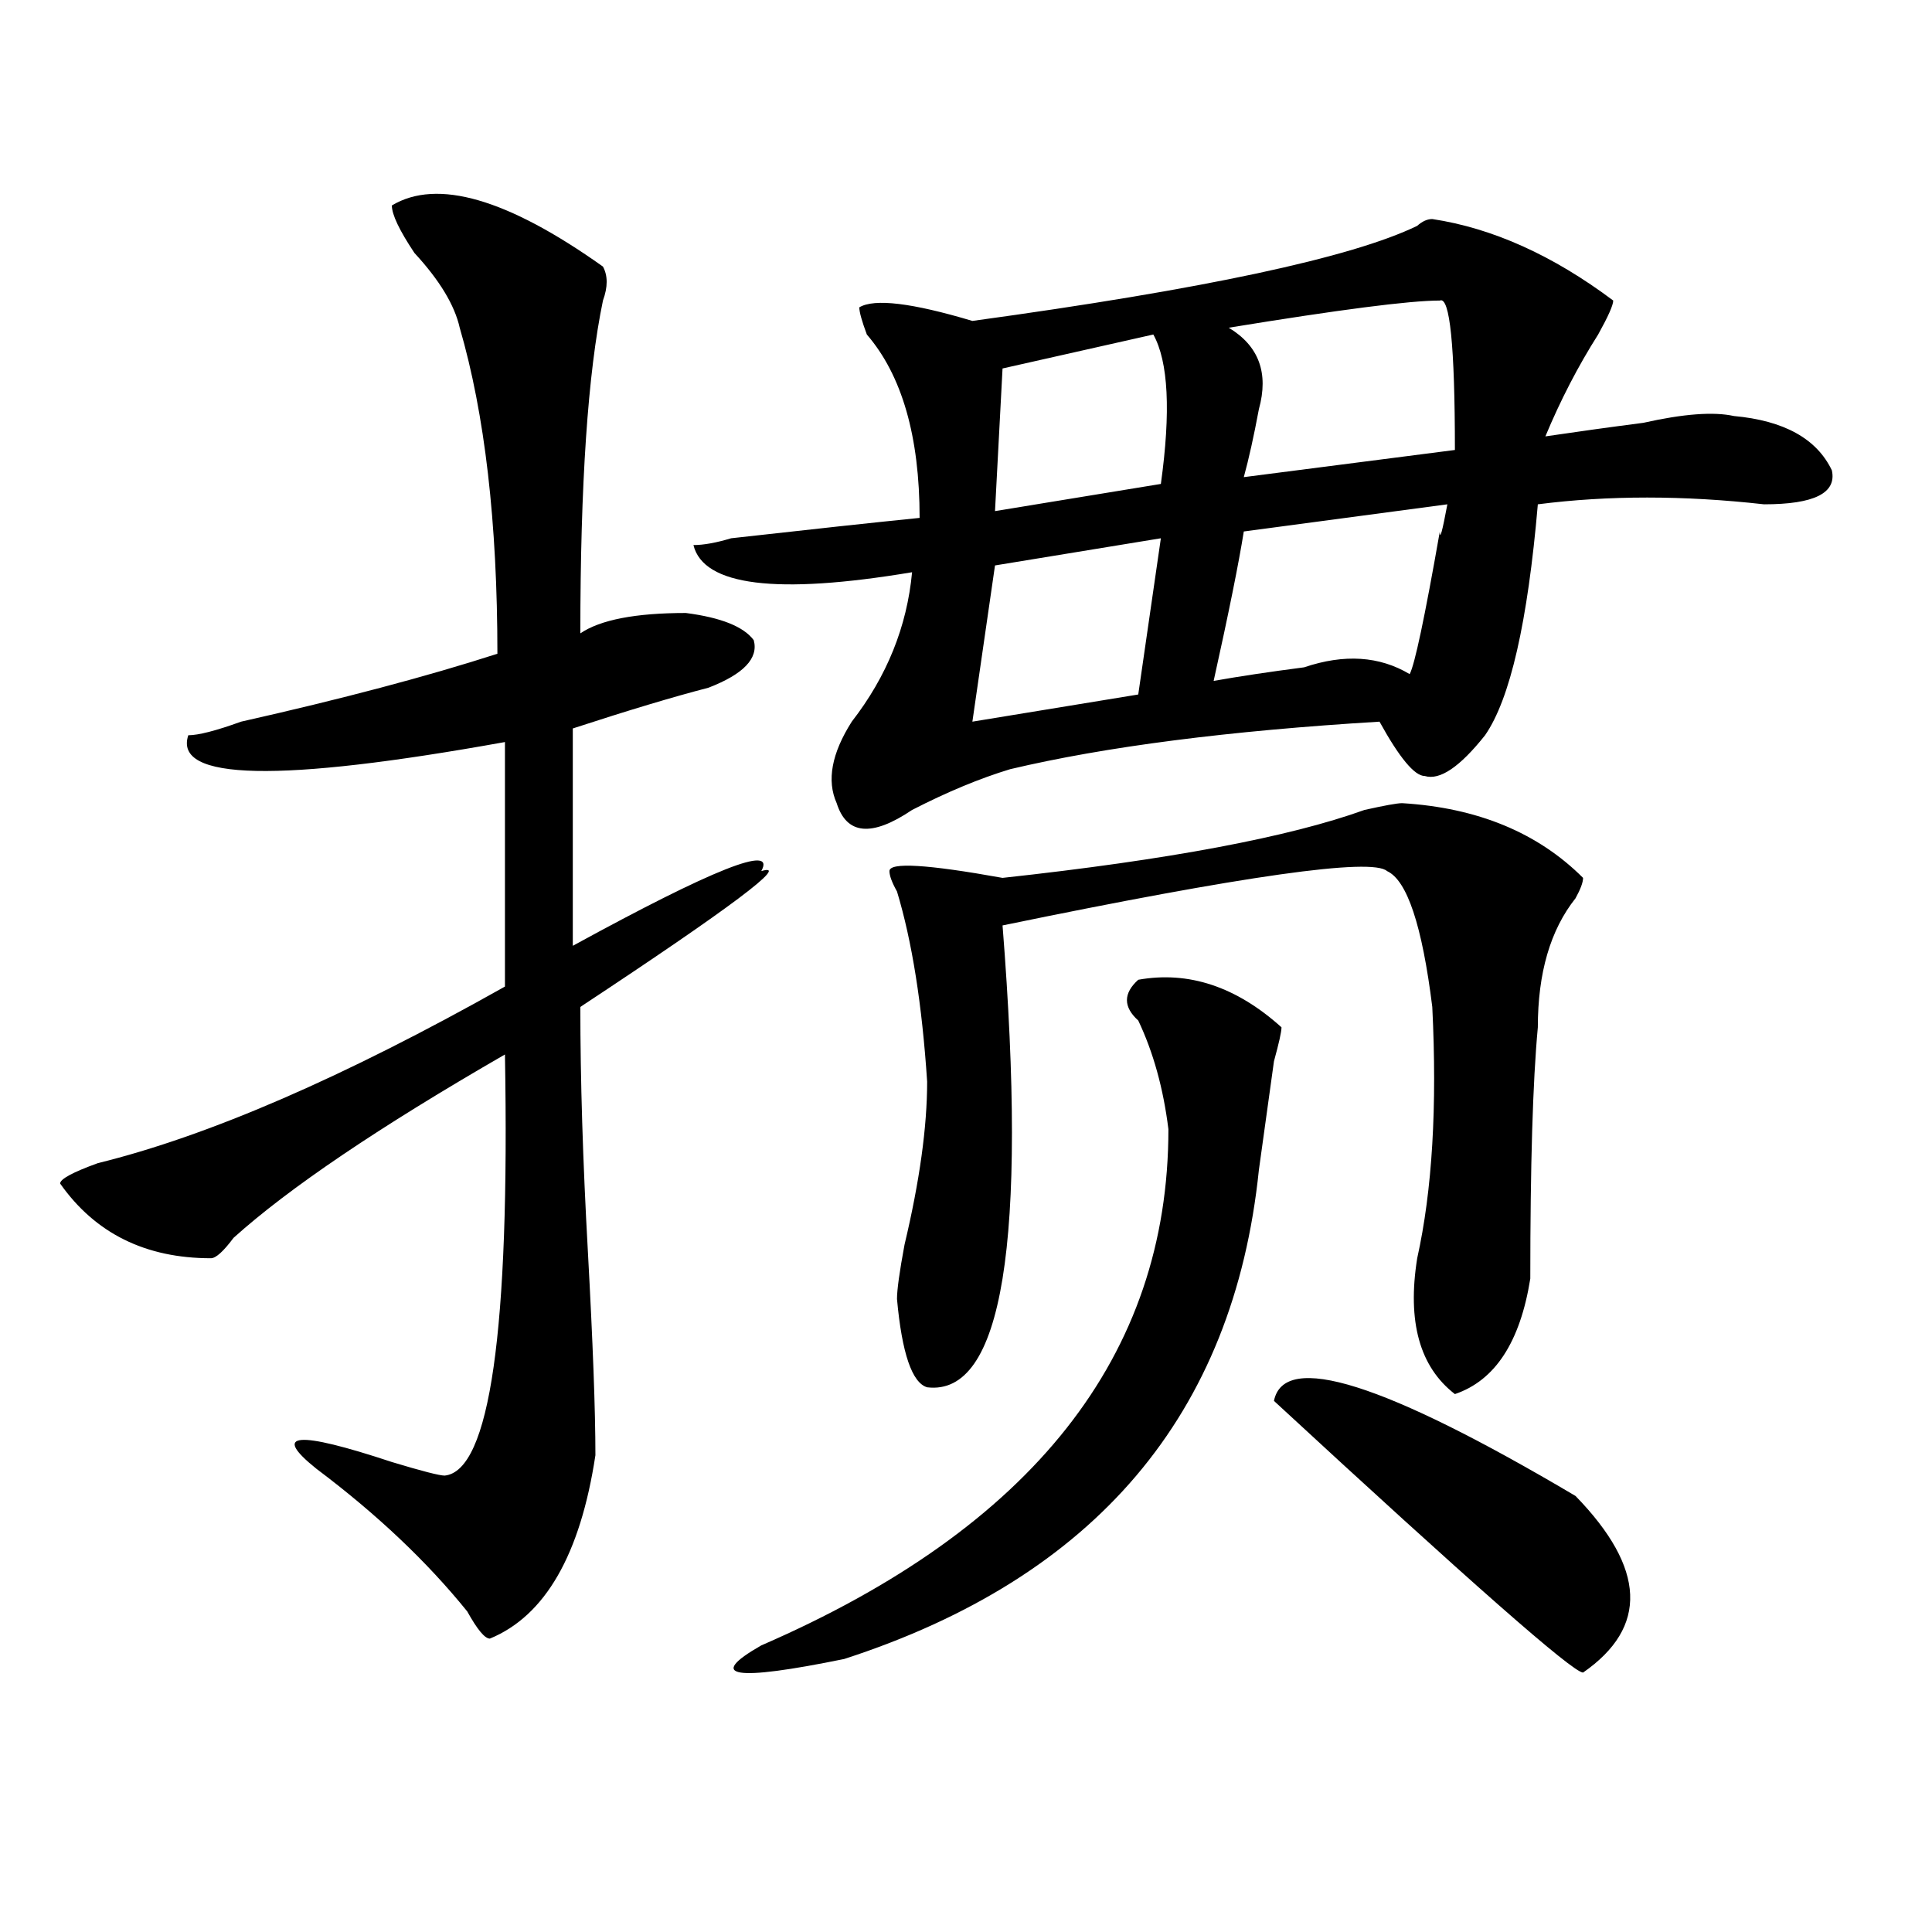 <?xml version="1.0" encoding="utf-8"?>
<!-- Generator: Adobe Illustrator 16.0.0, SVG Export Plug-In . SVG Version: 6.00 Build 0)  -->
<!DOCTYPE svg PUBLIC "-//W3C//DTD SVG 1.1//EN" "http://www.w3.org/Graphics/SVG/1.1/DTD/svg11.dtd">
<svg version="1.1" id="图层_1" xmlns="http://www.w3.org/2000/svg" xmlns:xlink="http://www.w3.org/1999/xlink" x="0px" y="0px"
	 width="1000px" height="1000px" viewBox="0 0 1000 1000" enable-background="new 0 0 1000 1000" xml:space="preserve">
<path d="M202.824,106.344c23.414-14.063,59.815-3.516,109.266,31.641c2.562,4.725,2.562,10.547,0,17.578
	c-7.805,37.519-11.707,94.922-11.707,172.266c10.366-7.031,28.597-10.547,54.633-10.547c18.171,2.362,29.878,7.031,35.121,14.063
	c2.562,9.394-5.243,17.578-23.414,24.609c-18.231,4.725-41.646,11.756-70.242,21.094v112.5
	c72.804-39.825,105.363-52.734,97.559-38.672c15.609-4.669-15.609,18.787-93.656,70.313c0,37.519,1.28,79.706,3.902,126.563
	c2.562,46.912,3.902,82.068,3.902,105.469c-7.805,51.525-26.036,83.166-54.633,94.922c-2.622,0-6.524-4.725-11.707-14.063
	c-20.853-25.818-46.828-50.372-78.047-73.828c-23.414-18.731-10.427-19.885,39.023-3.516c15.609,4.725,24.694,7.031,27.316,7.031
	c23.414-2.307,33.78-74.981,31.219-217.969c-65.06,37.519-111.888,69.159-140.484,94.922c-5.243,7.031-9.146,10.547-11.707,10.547
	c-33.841,0-59.876-12.854-78.047-38.672c0-2.307,6.464-5.822,19.512-10.547c57.194-14.063,127.437-44.494,210.727-91.406V384.078
	c-117.07,21.094-171.703,19.94-163.898-3.516c5.183,0,14.269-2.307,27.316-7.031c52.011-11.7,96.218-23.4,132.68-35.156
	c0-67.95-6.524-124.2-19.512-168.75c-2.622-11.7-10.427-24.609-23.414-38.672C206.727,119.253,202.824,111.068,202.824,106.344z
	 M741.348,113.375c31.219,4.725,62.438,18.787,93.656,42.188c0,2.362-2.622,8.24-7.805,17.578
	c-10.427,16.425-19.512,34.003-27.316,52.734c15.609-2.307,32.499-4.669,50.73-7.031c20.792-4.669,36.401-5.822,46.828-3.516
	c25.976,2.362,42.926,11.756,50.73,28.125c2.562,11.756-9.146,17.578-35.121,17.578c-41.646-4.669-80.669-4.669-117.07,0
	c-5.243,60.975-14.329,100.8-27.316,119.531c-13.048,16.425-23.414,23.456-31.219,21.094c-5.243,0-13.048-9.338-23.414-28.125
	c-78.047,4.725-141.825,12.909-191.215,24.609c-15.609,4.725-32.56,11.756-50.73,21.094c-20.853,14.063-33.841,12.909-39.023-3.516
	c-5.243-11.7-2.622-25.763,7.805-42.188c18.171-23.4,28.597-49.219,31.219-77.344c-70.242,11.756-107.985,7.031-113.168-14.063
	c5.183,0,11.707-1.153,19.512-3.516c41.585-4.669,74.145-8.185,97.559-10.547c0-42.188-9.146-73.828-27.316-94.922
	c-2.622-7.031-3.902-11.7-3.902-14.063c7.805-4.669,27.316-2.307,58.535,7.031c119.632-16.369,196.397-32.794,230.238-49.219
	C736.104,114.584,738.726,113.375,741.348,113.375z M589.156,507.125c25.976-4.669,50.73,3.516,74.145,24.609
	c0,2.362-1.341,8.24-3.902,17.578c-2.622,18.787-5.243,37.519-7.805,56.25C638.546,732.125,567.022,816.5,436.965,858.688
	c-57.255,11.7-71.583,9.338-42.926-7.031c140.484-60.919,210.727-149.963,210.727-267.188c-2.622-21.094-7.805-39.825-15.609-56.25
	C581.352,521.188,581.352,514.156,589.156,507.125z M725.738,415.719c39.023,2.362,70.242,15.271,93.656,38.672
	c0,2.362-1.341,5.878-3.902,10.547c-13.048,16.425-19.512,38.672-19.512,66.797c-2.622,28.125-3.902,71.521-3.902,130.078
	c-5.243,32.85-18.231,52.734-39.023,59.766c-18.231-14.063-24.755-37.463-19.512-70.313c7.805-35.156,10.366-78.497,7.805-130.078
	C736.104,479,728.3,455.6,717.934,450.875c-7.805-7.031-74.145,2.362-199.02,28.125c12.987,164.081,0,243.787-39.023,239.063
	c-7.805-2.307-13.048-17.578-15.609-45.703c0-4.669,1.28-14.063,3.902-28.125c7.805-32.794,11.707-60.919,11.707-84.375
	c-2.622-39.825-7.805-72.619-15.609-98.438c-2.622-4.669-3.902-8.185-3.902-10.547c0-4.669,19.512-3.516,58.535,3.516
	c85.852-9.338,148.289-21.094,187.313-35.156C716.593,416.928,723.116,415.719,725.738,415.719z M600.863,278.609l-85.852,14.063
	l-11.707,80.859l85.852-14.063L600.863,278.609z M596.961,173.141l-78.047,17.578l-3.902,73.828l85.852-14.063
	C606.046,213.021,604.766,187.203,596.961,173.141z M749.152,261.031l-105.363,14.063c-2.622,16.425-7.805,42.188-15.609,77.344
	c12.987-2.307,28.597-4.669,46.828-7.031c20.792-7.031,39.023-5.822,54.633,3.516c2.562-4.669,7.805-29.278,15.609-73.828
	C745.25,279.818,746.53,275.094,749.152,261.031z M745.25,155.563c-15.609,0-52.071,4.725-109.266,14.063
	c15.609,9.394,20.792,23.456,15.609,42.188c-2.622,14.063-5.243,25.818-7.805,35.156l109.266-14.063
	C753.055,179.019,750.433,153.256,745.25,155.563z M659.398,725.094c5.183-25.763,57.194-9.338,156.094,49.219
	c36.401,37.463,37.683,67.95,3.902,91.406C814.151,865.719,760.859,818.807,659.398,725.094z"/>
</svg>
